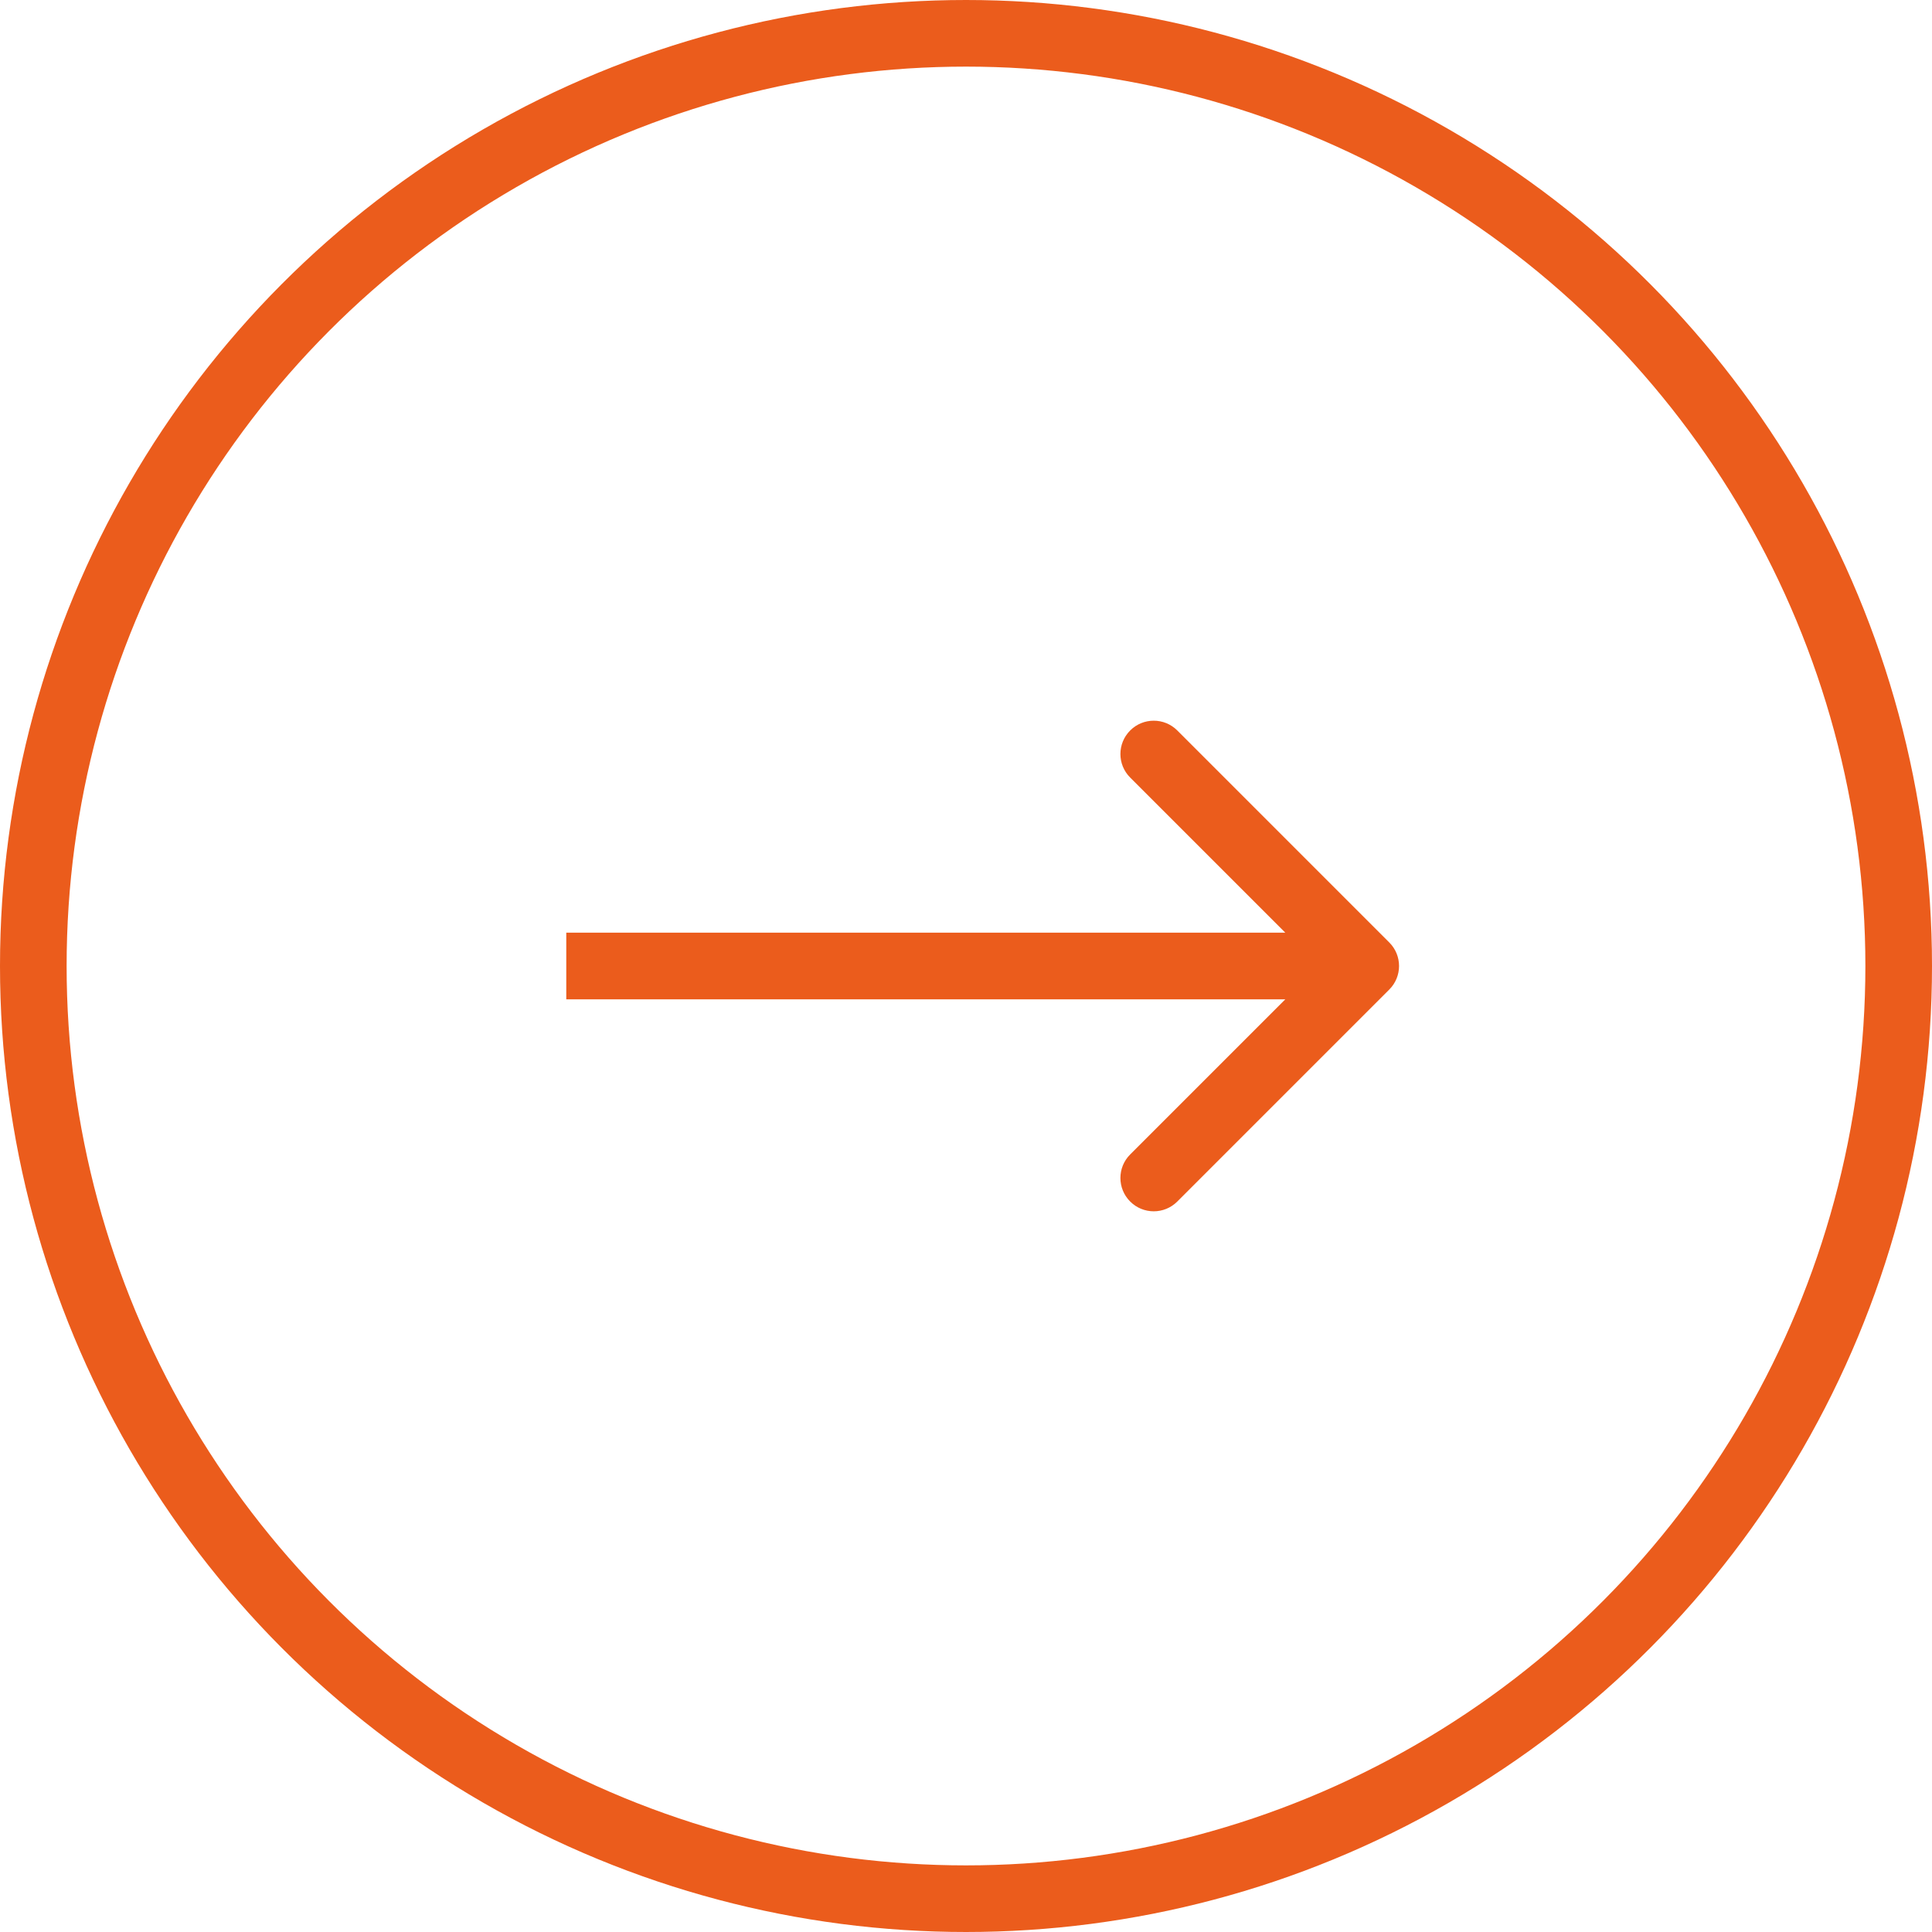 <svg width="58" height="58" viewBox="0 0 58 58" fill="none" xmlns="http://www.w3.org/2000/svg">
<circle cx="29" cy="29" r="28" stroke="#EB5C1C" stroke-width="2"/>
<path d="M41.707 29.707C42.098 29.317 42.098 28.683 41.707 28.293L35.343 21.929C34.953 21.538 34.319 21.538 33.929 21.929C33.538 22.32 33.538 22.953 33.929 23.343L39.586 29L33.929 34.657C33.538 35.047 33.538 35.681 33.929 36.071C34.319 36.462 34.953 36.462 35.343 36.071L41.707 29.707ZM17 30H41V28H17V30Z" fill="#EB5C1C"/>
</svg>
